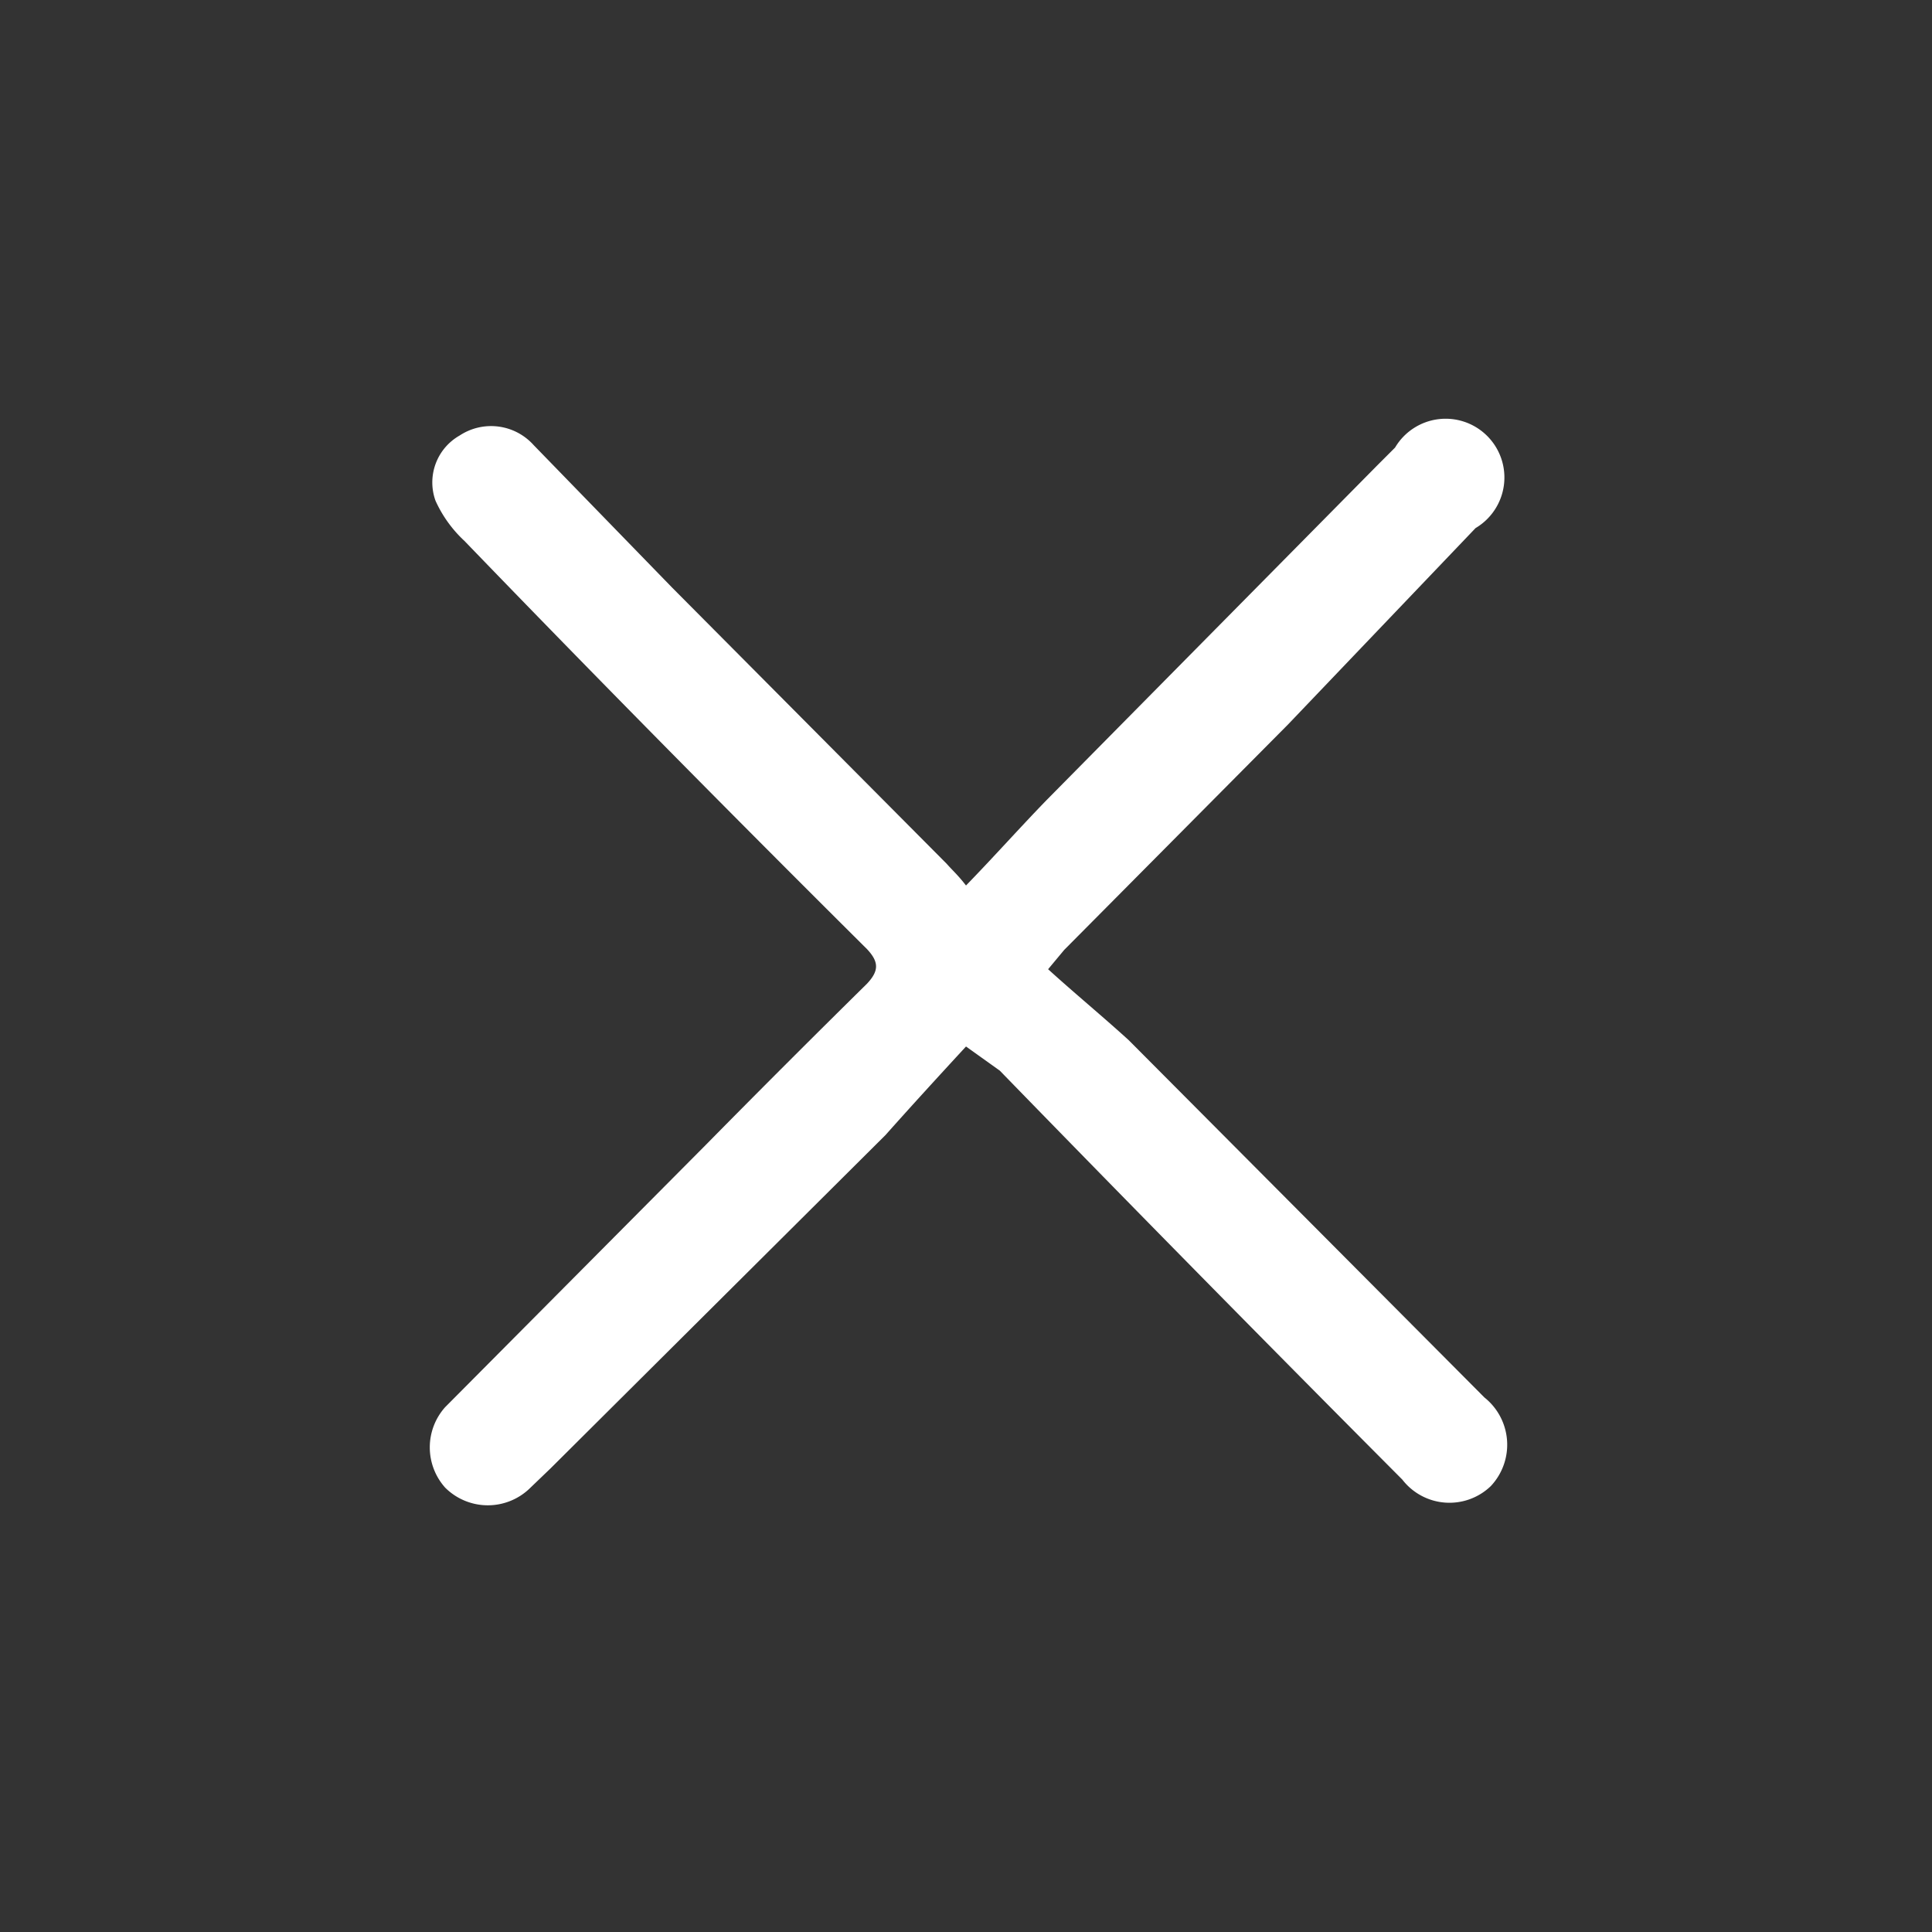 <svg id="Capa_1" data-name="Capa 1" xmlns="http://www.w3.org/2000/svg" viewBox="0 0 24 24"><rect x="0" y="0" width="24" height="24" fill="#333333" stroke="none"/><title>x blanca</title><path d="M12,11c.35-.36.67-.72,1-1.06l4.11-4.16.22-.22a.73.73,0,1,1,1,1L16,9l-2.78,2.8-.2.24c.33.3.67.58,1,.88l4.42,4.44a.75.75,0,0,1,.08,1.1.74.74,0,0,1-1.1-.08q-2.53-2.54-5-5.08L12,13c-.35.38-.68.74-1,1.1L6.84,18.24l-.25.24a.75.75,0,0,1-1.06,0,.75.75,0,0,1,0-1l3.24-3.26c.65-.66,1.3-1.31,2-2,.15-.16.15-.27,0-.43-1.69-1.68-3.37-3.38-5-5.07a1.55,1.55,0,0,1-.36-.5.67.67,0,0,1,.3-.81.71.71,0,0,1,.92.12L8.35,7.3l3.41,3.43C11.83,10.81,11.9,10.87,12,11Z" fill="#fff"/></svg>
